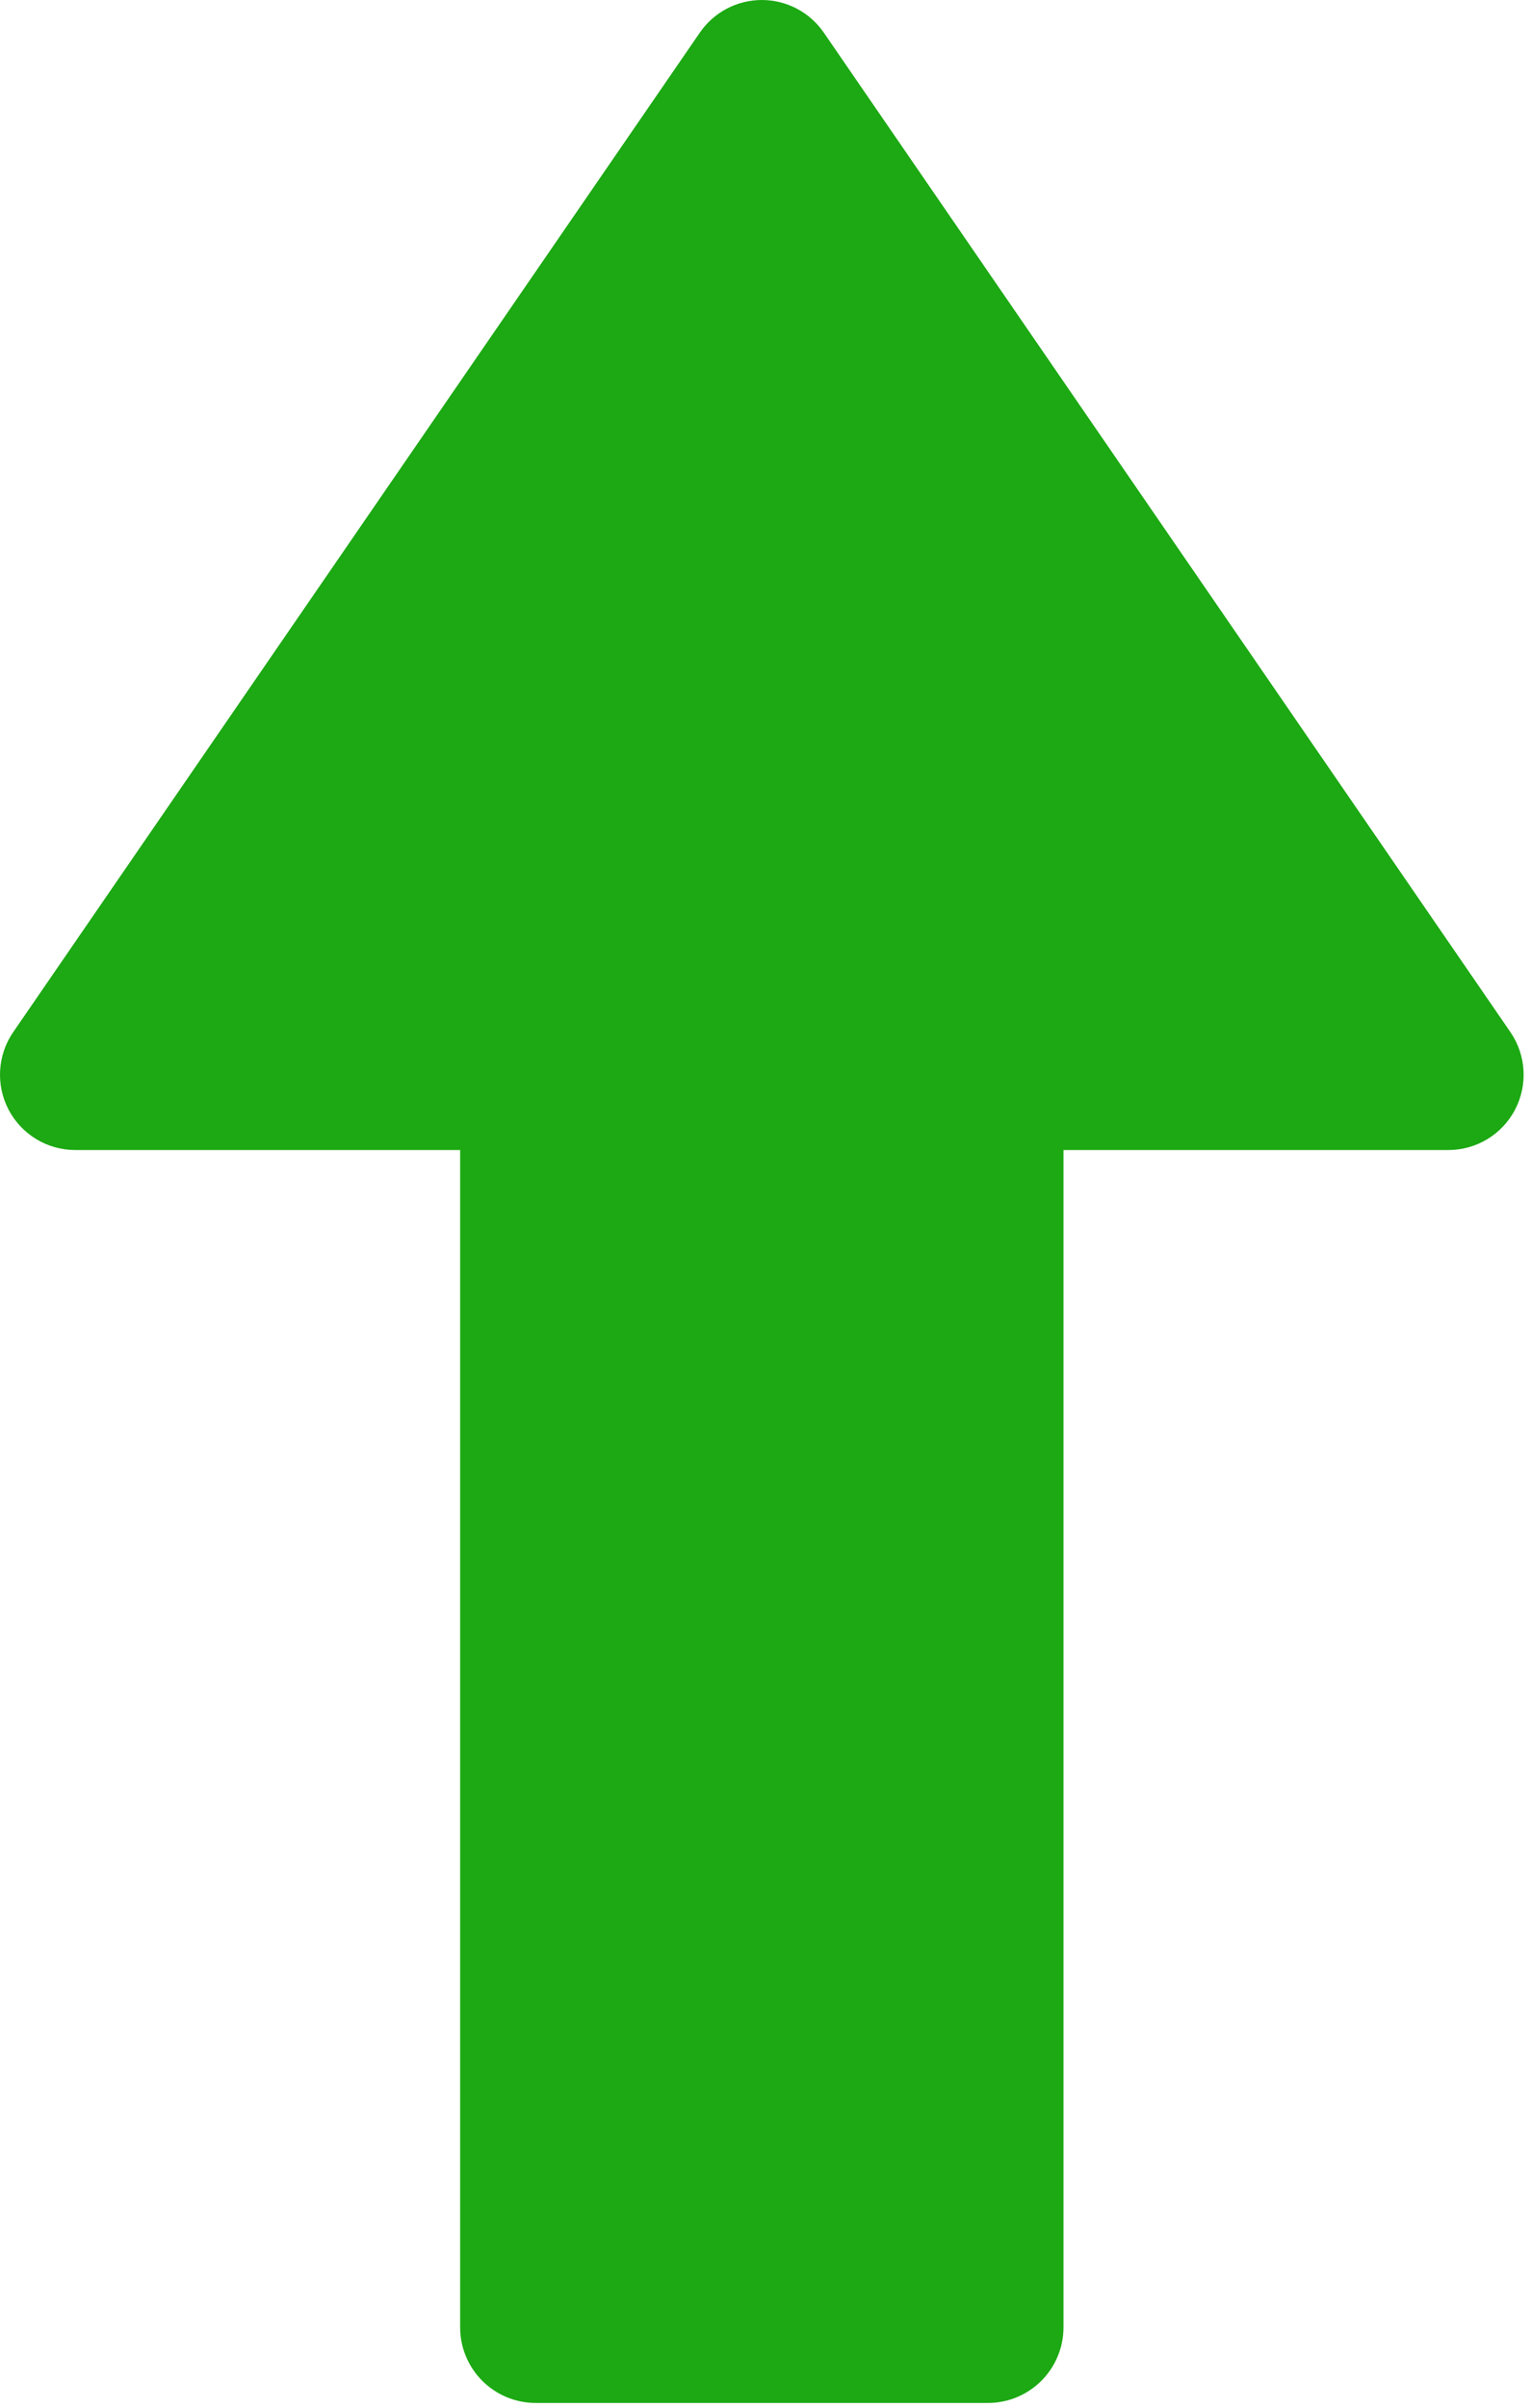 <?xml version="1.0" encoding="UTF-8" standalone="no"?><!DOCTYPE svg PUBLIC "-//W3C//DTD SVG 1.1//EN" "http://www.w3.org/Graphics/SVG/1.1/DTD/svg11.dtd"><svg width="100%" height="100%" viewBox="0 0 203 319" version="1.1" xmlns="http://www.w3.org/2000/svg" xmlns:xlink="http://www.w3.org/1999/xlink" xml:space="preserve" xmlns:serif="http://www.serif.com/" style="fill-rule:evenodd;clip-rule:evenodd;stroke-linejoin:round;stroke-miterlimit:2;"><path d="M61.011,152.367l-51.035,0c-3.705,0 -7.104,-2.053 -8.829,-5.332c-1.725,-3.278 -1.49,-7.243 0.608,-10.296c21.931,-31.899 71.43,-103.898 91.036,-132.415c1.861,-2.707 4.935,-4.324 8.22,-4.324c3.285,0 6.36,1.617 8.221,4.324c19.606,28.517 69.104,100.516 91.035,132.415c2.099,3.053 2.333,7.018 0.609,10.296c-1.725,3.279 -5.125,5.332 -8.829,5.332l-51.036,0l0,155.981c0,2.657 -1.055,5.206 -2.934,7.084c-1.879,1.879 -4.428,2.935 -7.085,2.935c-15.369,0 -44.593,0 -59.961,0c-2.658,0 -5.206,-1.056 -7.085,-2.935c-1.879,-1.878 -2.935,-4.427 -2.935,-7.084l0,-155.981Z" style="fill:#1ca913;"/></svg>